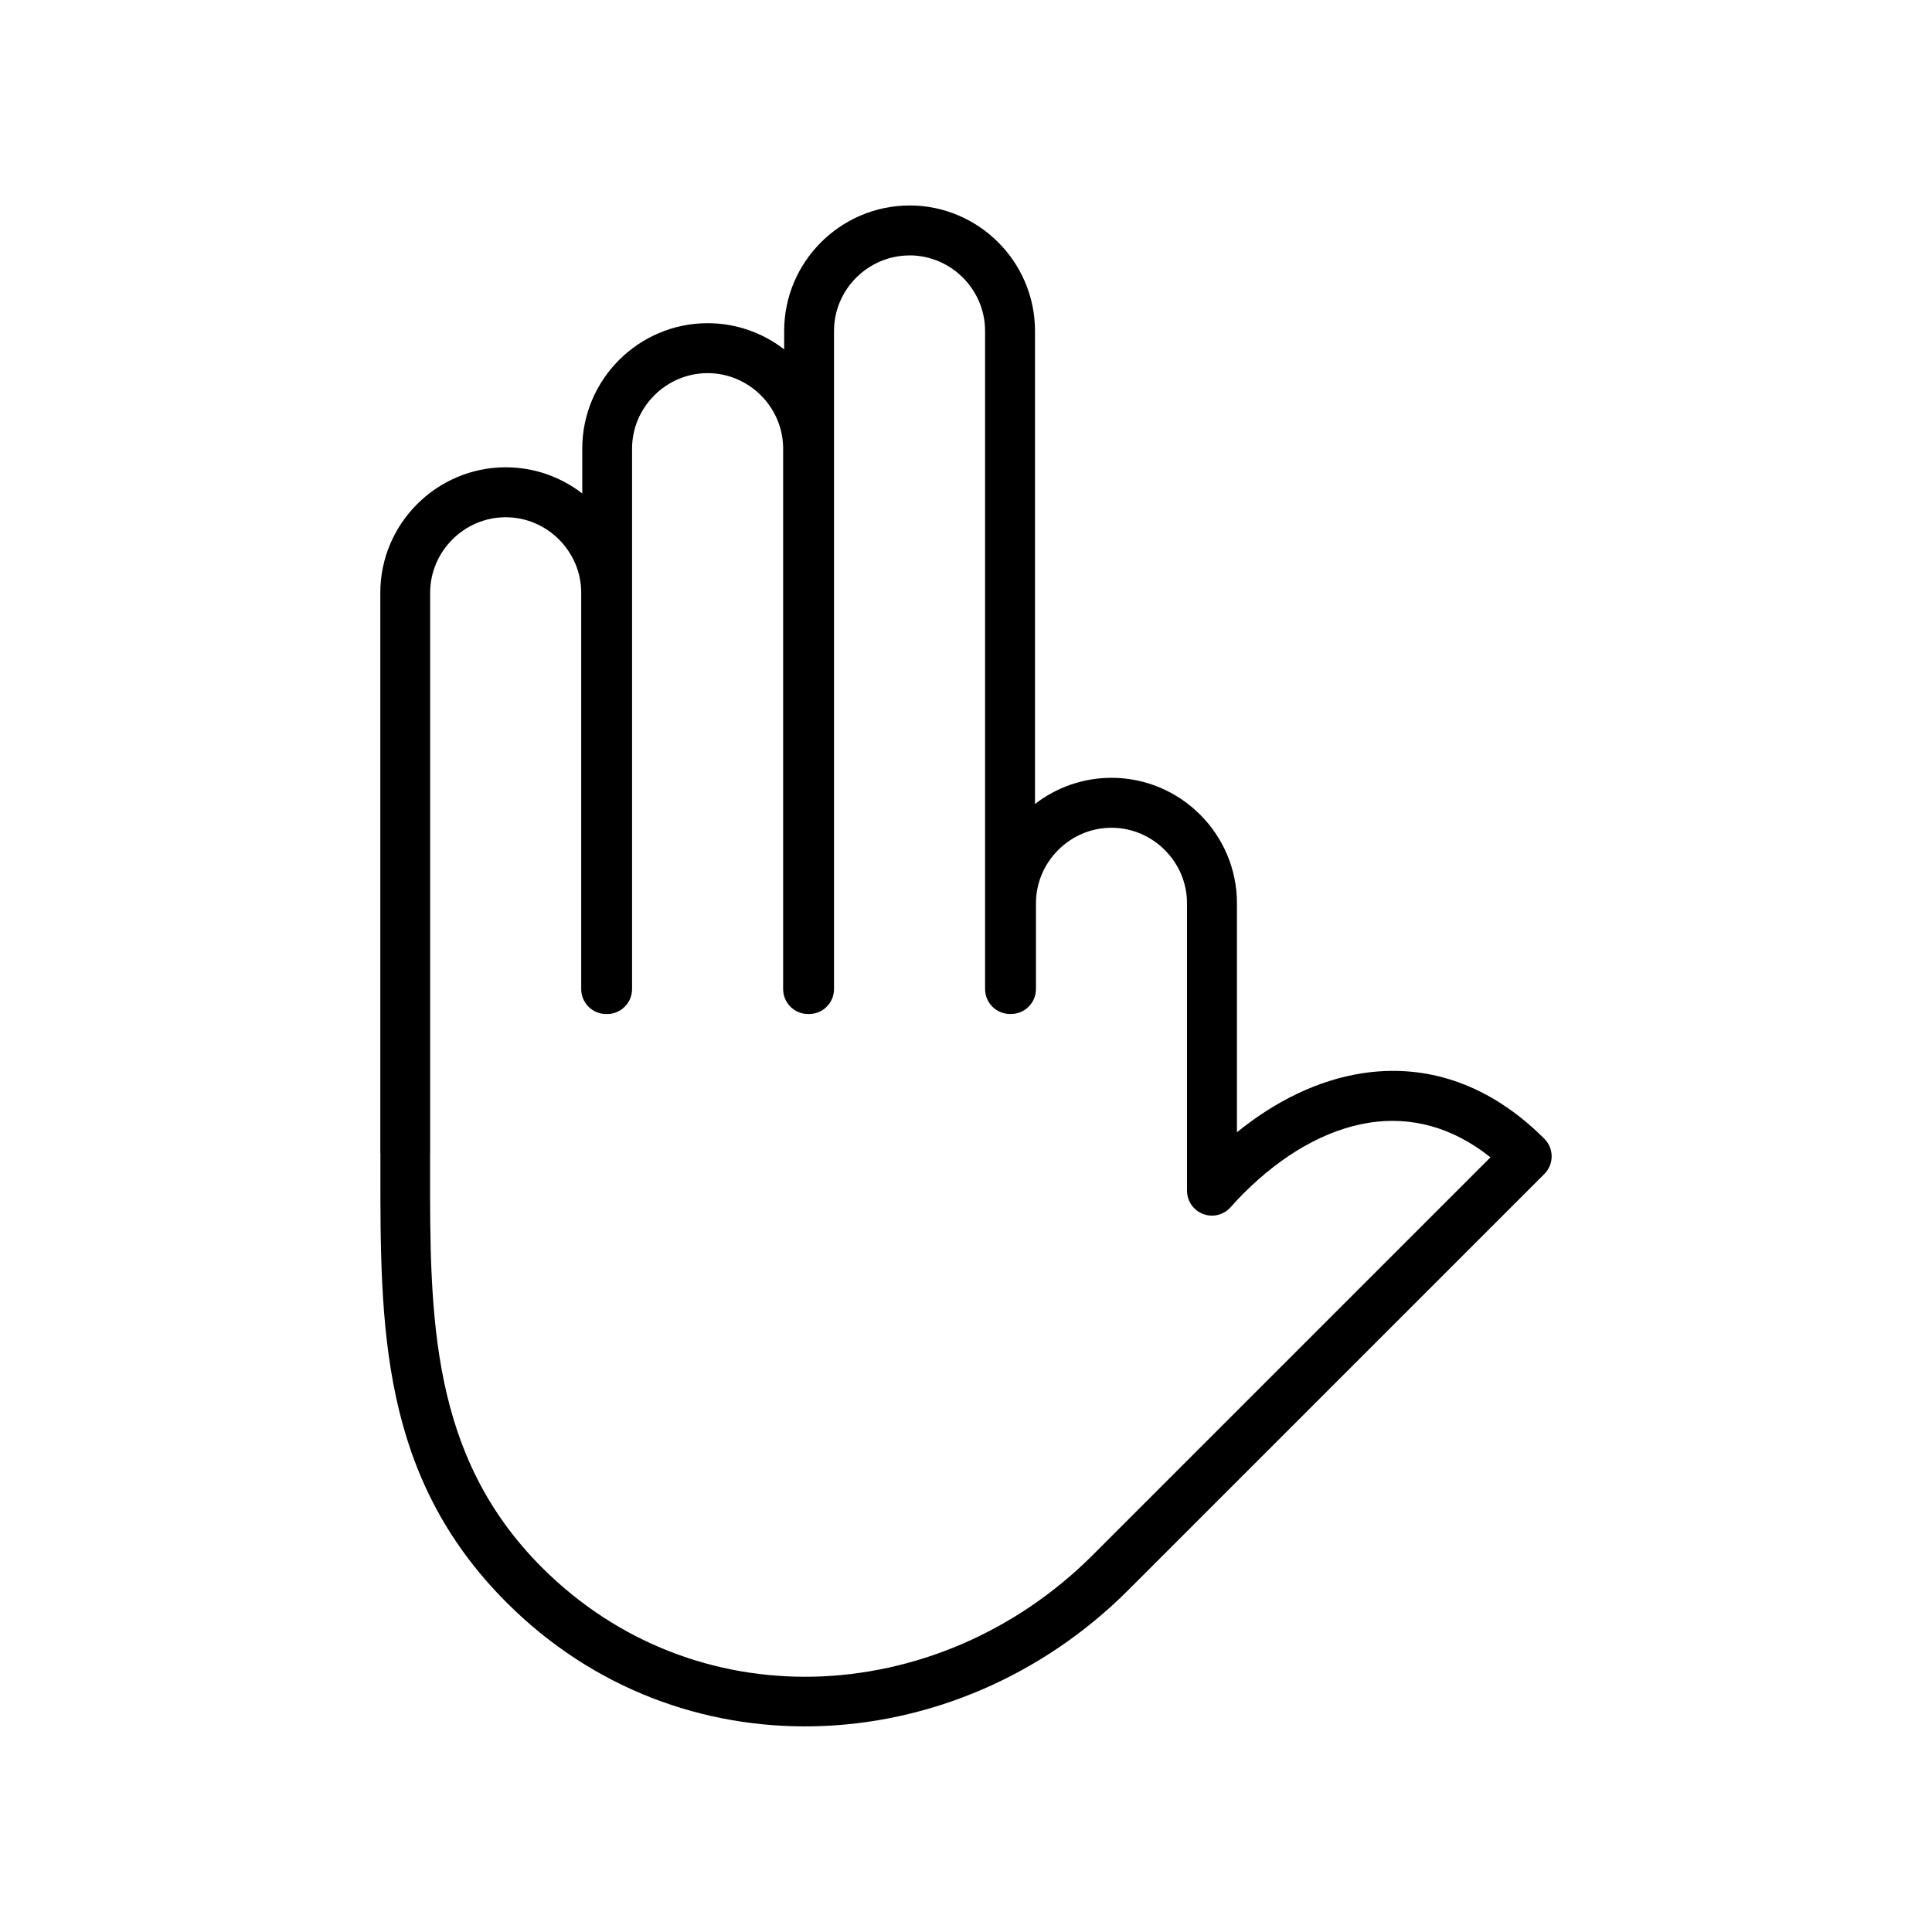 <?xml version="1.0" encoding="UTF-8"?>
<!-- Uploaded to: ICON Repo, www.svgrepo.com, Generator: ICON Repo Mixer Tools -->
<svg fill="#000000" width="800px" height="800px" version="1.1" viewBox="144 144 512 512" xmlns="http://www.w3.org/2000/svg">
 <path d="m385.05 211.68c5.488 0 10.496 2.262 14.125 5.891 3.629 3.629 5.879 8.629 5.879 14.129v174.4c0 3.652 2.965 6.617 6.617 6.617h0.262c3.641 0 6.606-2.965 6.606-6.617v-22.719c0-5.5 2.262-10.496 5.891-14.125 3.629-3.629 8.629-5.891 14.125-5.891 5.5 0 10.496 2.262 14.125 5.891 3.629 3.629 5.891 8.629 5.891 14.125v76.156c0 3.652 2.953 6.617 6.606 6.617 2.07 0 3.926-0.953 5.141-2.453 1.18-1.309 2.309-2.512 3.379-3.594l0.012 0.012c9.961-9.949 21.543-16.828 33.348-18.625 10.605-1.605 21.59 0.953 31.93 9.211l-105.39 105.39c-20.543 20.543-47.344 31.668-74.109 32.242-25.836 0.535-51.688-8.77-71.895-28.969-29.684-29.695-29.66-66.637-29.621-106.16v-3.617h0.023v-148.5c0-5.5 2.262-10.496 5.891-14.125 3.629-3.629 8.629-5.891 14.125-5.891 5.5 0 10.496 2.262 14.125 5.891 3.629 3.629 5.891 8.629 5.891 14.125v105.02c0 3.652 2.953 6.617 6.606 6.617h0.262c3.652 0 6.606-2.965 6.606-6.617v-143.21c0-5.5 2.262-10.496 5.891-14.125 3.629-3.629 8.629-5.891 14.125-5.891 5.5 0 10.508 2.262 14.141 5.891 3.629 3.629 5.879 8.629 5.879 14.125v143.21c0 3.652 2.965 6.617 6.606 6.617h0.262c3.652 0 6.617-2.965 6.617-6.617v-174.4c0-5.5 2.25-10.496 5.879-14.129 3.629-3.629 8.641-5.891 14.141-5.891zm0-13.223c-9.152 0-17.461 3.75-23.48 9.758-6.023 6.023-9.758 14.34-9.758 23.48v4.891c-5.617-4.344-12.664-6.938-20.281-6.938-9.141 0-17.461 3.75-23.48 9.758-6.012 6.023-9.746 14.34-9.746 23.48v11.891c-5.629-4.344-12.664-6.938-20.281-6.938-9.152 0-17.461 3.75-23.48 9.758-6.023 6.023-9.758 14.34-9.758 23.48v148.5h0.023v3.617c-0.035 42.383-0.059 81.988 33.453 115.5 22.863 22.875 52.188 33.406 81.488 32.789 30.145-0.629 60.234-13.078 83.215-36.062l110.3-110.3c2.582-2.582 2.582-6.762 0-9.344-0.977-0.988-2.035-1.977-3.164-2.988-14.258-12.711-29.836-16.676-45-14.375-11.781 1.797-23.16 7.414-33.301 15.648v-60.695c0-9.152-3.738-17.461-9.758-23.48-6.023-6.023-14.34-9.758-23.48-9.758-7.617 0-14.664 2.594-20.281 6.938v-125.38c0-9.141-3.738-17.461-9.758-23.48-6.012-6.012-14.328-9.758-23.469-9.758z"/>
</svg>